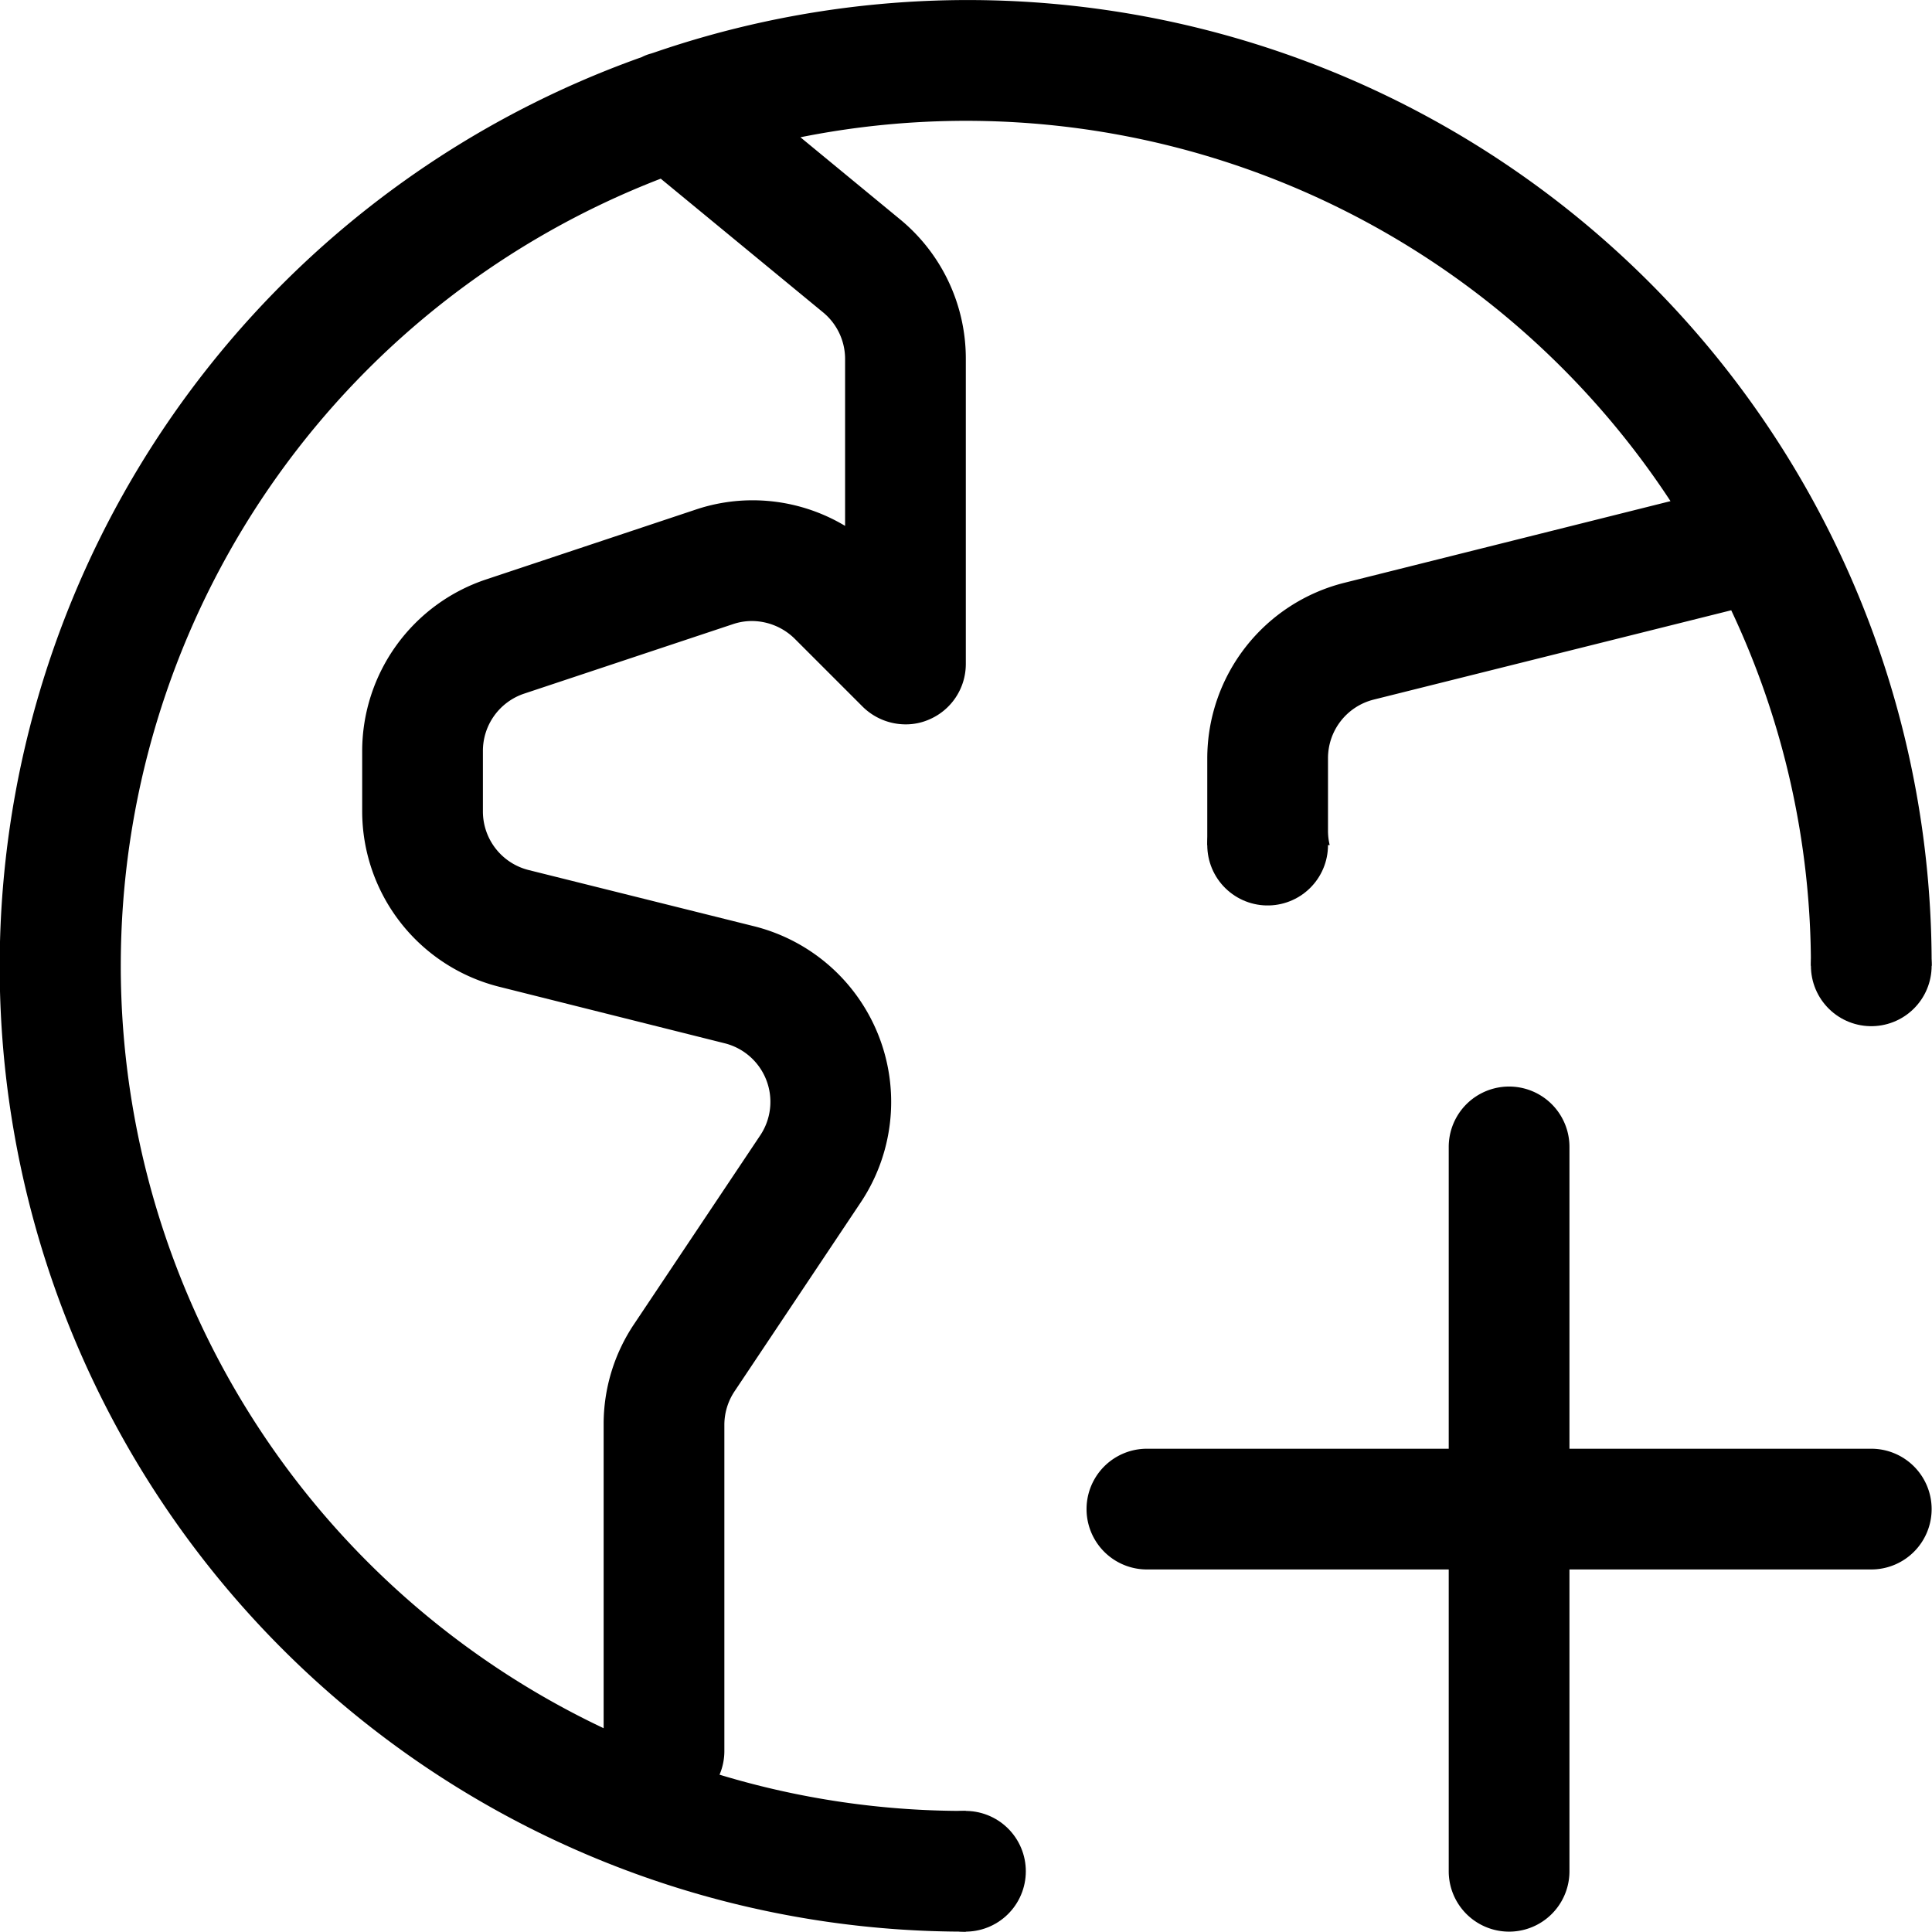 <?xml version="1.0" encoding="utf-8"?>
<!-- Uploaded to: SVG Repo, www.svgrepo.com, Generator: SVG Repo Mixer Tools -->
<svg width="800px" height="800px" viewBox="0 0 16.003 16.003" id="add-word-16px" xmlns="http://www.w3.org/2000/svg">
  <g id="add-user-16px" transform="translate(9 9)">
    <path id="Caminho_179" data-name="Caminho 179" d="M38,12.5a.5.5,0,0,1-.5.5H35v2.5a.5.5,0,0,1-1,0V13H31.5a.5.5,0,0,1,0-1H34V9.5a.5.5,0,0,1,1,0V12h2.5A.5.5,0,0,1,38,12.5Z" transform="translate(-31 -9)"/>
  </g>
  <path id="Subtração_5" data-name="Subtração 5" d="M8,16H8A7.994,7.994,0,0,1,5.316.473.368.368,0,0,1,5.391.444L5.416.436A7.983,7.983,0,0,1,16,8H15a6.894,6.894,0,0,0-.66-2.945l-2.962.74A.5.5,0,0,0,11,6.281v.6A.509.509,0,0,0,11.014,7H10c0-.039,0-.079,0-.118v-.6a1.5,1.5,0,0,1,1.137-1.455l2.7-.676A6.979,6.979,0,0,0,6.63,1.137l.823.678A1.493,1.493,0,0,1,8,2.972V5.5a.5.5,0,0,1-.309.462A.481.481,0,0,1,7.5,6a.507.507,0,0,1-.355-.147l-.562-.562a.508.508,0,0,0-.355-.147.488.488,0,0,0-.157.026l-1.731.576A.5.5,0,0,0,4,6.221v.5a.5.5,0,0,0,.38.486l1.865.465a1.5,1.5,0,0,1,.885,2.287L6.084,11.525A.5.5,0,0,0,6,11.8v2.7a.5.5,0,0,1-.04.2A6.977,6.977,0,0,0,8,15v1ZM5.473,1.48A6.987,6.987,0,0,0,5,14.315V11.8a1.486,1.486,0,0,1,.252-.832L6.3,9.4A.5.5,0,0,0,6,8.641L4.137,8.174A1.5,1.5,0,0,1,3,6.719v-.5A1.5,1.5,0,0,1,4.025,4.8l1.732-.577a1.476,1.476,0,0,1,.476-.079A1.491,1.491,0,0,1,7,4.356V2.972a.5.5,0,0,0-.184-.386Z"/>
  <path id="Caminho_263" data-name="Caminho 263" d="M976.148,357.487h0" transform="translate(-968.151 -341.987)" fill="none" stroke="#000000" stroke-linecap="round" stroke-width="1"/>
  <path id="Caminho_264" data-name="Caminho 264" d="M976.148,357.487h0" transform="translate(-960.648 -349.487)" fill="none" stroke="#000000" stroke-linecap="round" stroke-width="1"/>
  <path id="Caminho_265" data-name="Caminho 265" d="M976.148,357.487h0" transform="translate(-965.648 -350.487)" fill="none" stroke="#000000" stroke-linecap="round" stroke-width="1"/>
</svg>